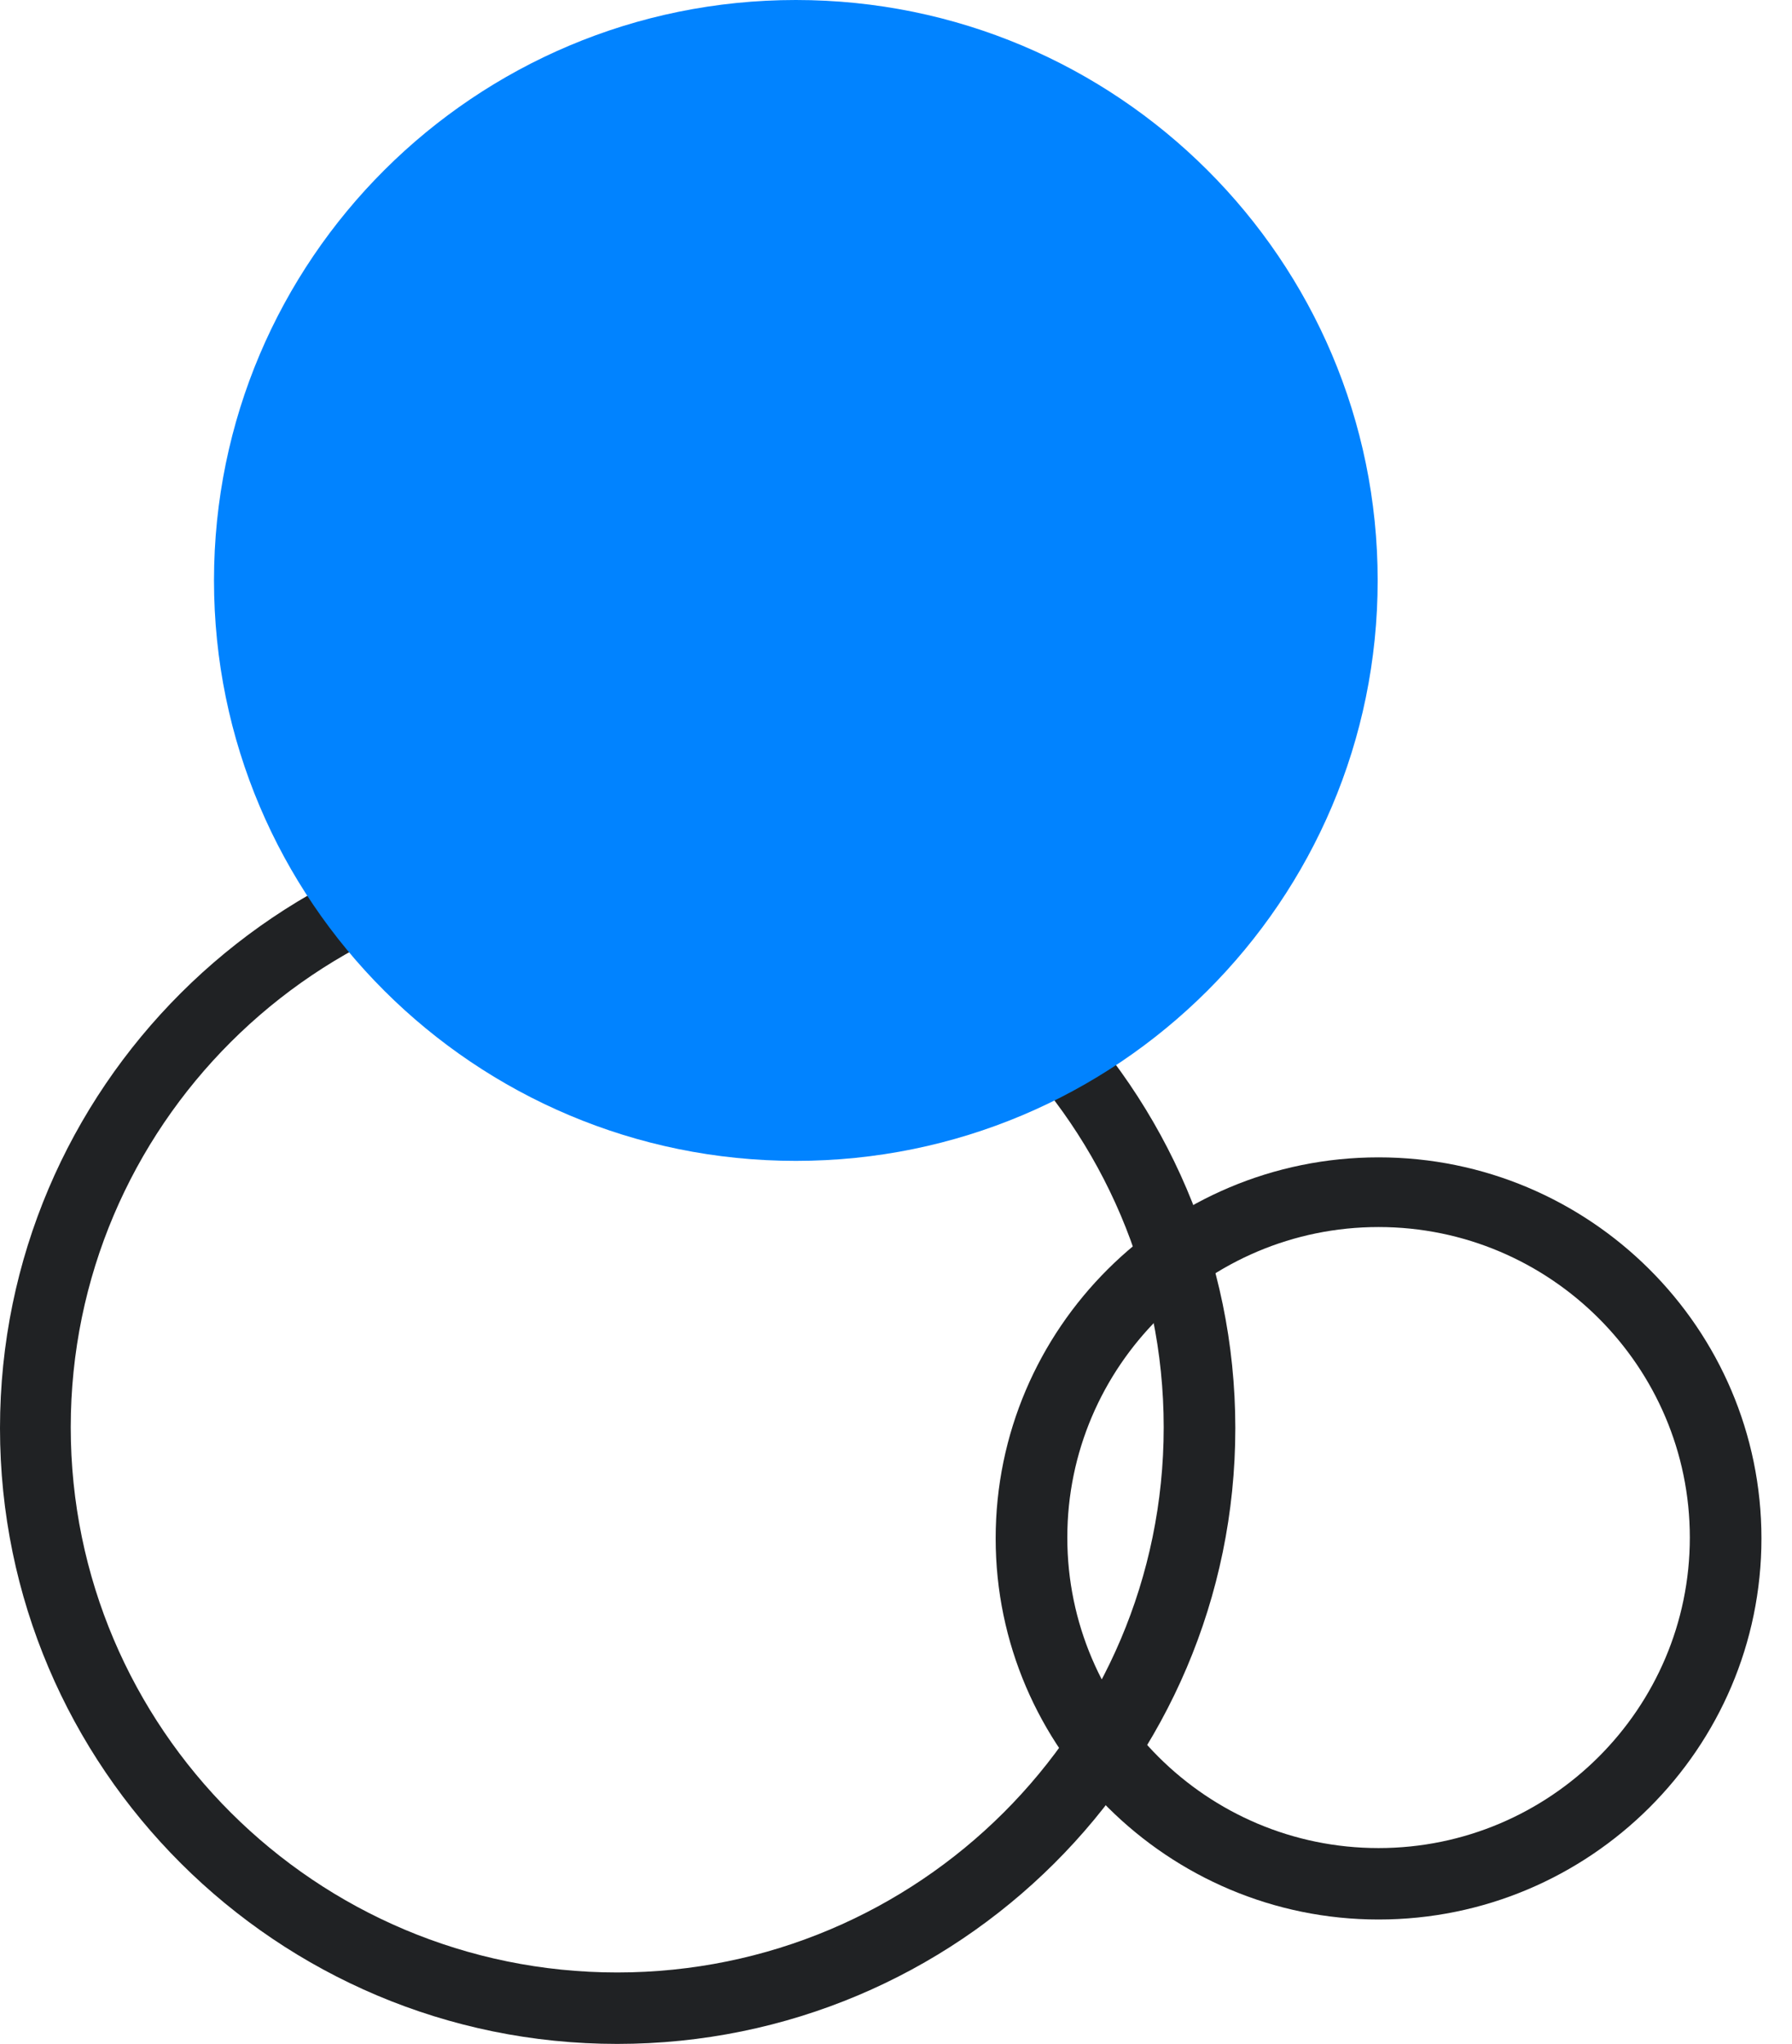 <svg xmlns="http://www.w3.org/2000/svg" width="57" height="65" viewBox="0 0 57 65" fill="none"><path d="M19.632 65C8.804 65 0 56.219 0 45.419C0 34.618 8.804 25.837 19.632 25.837C30.461 25.837 39.293 34.618 39.293 45.419C39.293 56.219 30.489 65 19.632 65ZM19.632 28.054C10.041 28.054 2.25 35.825 2.25 45.391C2.25 54.957 10.041 62.728 19.632 62.728C29.224 62.728 37.015 54.957 37.015 45.391C37.015 35.825 29.224 28.054 19.632 28.054Z" fill="#202224"></path><path d="M43.849 61.044C37.155 61.044 31.67 55.602 31.67 48.925C31.67 42.248 37.127 36.806 43.849 36.806C50.572 36.806 56.028 42.248 56.028 48.925C56.028 55.602 50.572 61.044 43.849 61.044ZM43.849 39.022C38.393 39.022 33.949 43.455 33.949 48.897C33.949 54.34 38.393 58.772 43.849 58.772C49.306 58.772 53.75 54.34 53.75 48.897C53.75 43.455 49.306 39.022 43.849 39.022Z" fill="#202224"></path><path d="M25.314 36.918C35.535 36.918 43.821 28.654 43.821 18.459C43.821 8.264 35.535 0 25.314 0C15.093 0 6.807 8.264 6.807 18.459C6.807 28.654 15.093 36.918 25.314 36.918Z" fill="#0183FF"></path></svg>